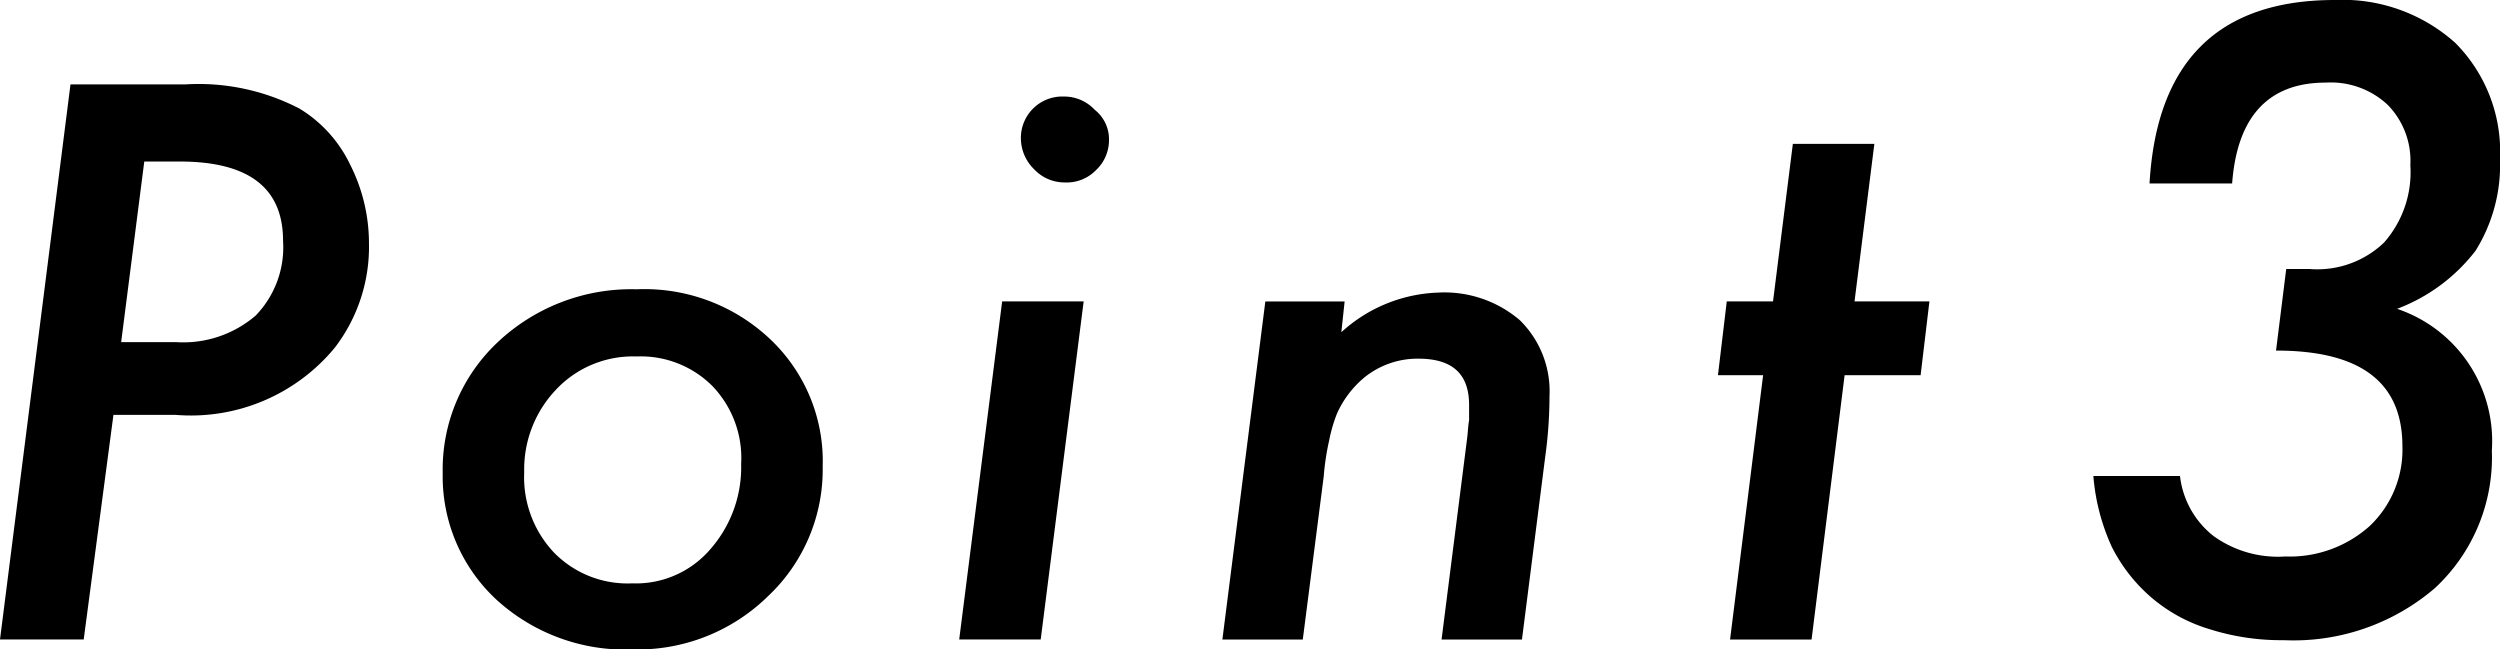 <svg xmlns="http://www.w3.org/2000/svg" width="45.397" height="11.791" viewBox="0 0 45.397 11.791"><g transform="translate(0 -0.407)"><g transform="translate(0 1.94)"><path d="M1.28,9.7H3.36a3.973,3.973,0,0,1,2.08.44,2.4,2.4,0,0,1,.92,1.02,3.16,3.16,0,0,1,.34,1.42,3.01,3.01,0,0,1-.62,1.9,3.387,3.387,0,0,1-2.9,1.22H2.06l-.54,4.079H0Zm1.34,1.4-.42,3.28h1a2.02,2.02,0,0,0,1.44-.48,1.782,1.782,0,0,0,.5-1.36c0-.96-.62-1.44-1.88-1.44H2.62Z" transform="translate(0 -9.7)"/><path d="M47.1,31.52a3.157,3.157,0,0,1-1,2.36,3.38,3.38,0,0,1-2.44.96,3.469,3.469,0,0,1-2.48-.9,3.05,3.05,0,0,1-.98-2.3,3.17,3.17,0,0,1,1-2.38,3.536,3.536,0,0,1,2.52-.96,3.323,3.323,0,0,1,2.42.9A3.047,3.047,0,0,1,47.1,31.52Zm-1.48-.06a1.887,1.887,0,0,0-.52-1.4,1.837,1.837,0,0,0-1.38-.54,1.915,1.915,0,0,0-1.46.6,2.1,2.1,0,0,0-.58,1.5,1.994,1.994,0,0,0,.54,1.46,1.868,1.868,0,0,0,1.42.56,1.78,1.78,0,0,0,1.42-.62A2.255,2.255,0,0,0,45.619,31.46Z" transform="translate(-32.161 -24.58)"/><path d="M89.36,14.52l-.78,6.139H87.1l.78-6.139Zm.46-2.92a.746.746,0,0,1-.24.54.738.738,0,0,1-.56.22.757.757,0,0,1-.56-.24.79.79,0,0,1-.24-.56A.752.752,0,0,1,89,10.8a.757.757,0,0,1,.56.24A.682.682,0,0,1,89.82,11.6Z" transform="translate(-69.682 -10.58)"/><path d="M113.22,28.76l-.06.56a2.742,2.742,0,0,1,1.76-.72,2.107,2.107,0,0,1,1.48.5,1.807,1.807,0,0,1,.54,1.38,8.146,8.146,0,0,1-.08,1.12l-.42,3.3h-1.46l.46-3.62c.02-.14.02-.26.04-.36v-.28c0-.56-.3-.84-.92-.84a1.535,1.535,0,0,0-.98.34,1.809,1.809,0,0,0-.5.66,2.741,2.741,0,0,0-.14.48,4.647,4.647,0,0,0-.1.66l-.38,2.96H111l.78-6.139h1.44Z" transform="translate(-88.803 -24.82)"/><path d="M158.3,19.3l-.6,4.8h-1.48l.6-4.8H156l.16-1.34H157l.36-2.86h1.48l-.36,2.86h1.36l-.16,1.34Z" transform="translate(-124.804 -14.02)"/></g><g transform="translate(38.013 0.407)"><path d="M191.1,8.643h1.573a1.62,1.62,0,0,0,.611,1.092,2,2,0,0,0,1.3.37,2.176,2.176,0,0,0,1.536-.555,1.91,1.91,0,0,0,.592-1.444c0-1.166-.759-1.74-2.295-1.74l.185-1.481h.426a1.752,1.752,0,0,0,1.351-.481A1.932,1.932,0,0,0,196.856,3a1.452,1.452,0,0,0-.407-1.092A1.511,1.511,0,0,0,195.32,1.5c-1.036,0-1.61.611-1.7,1.832h-1.5C192.247,1.11,193.376,0,195.486,0a3.062,3.062,0,0,1,2.184.777,2.8,2.8,0,0,1,.814,2.11,2.94,2.94,0,0,1-.444,1.666,3.233,3.233,0,0,1-1.425,1.055,2.534,2.534,0,0,1,1.721,2.573,3.238,3.238,0,0,1-1.036,2.5,3.942,3.942,0,0,1-2.739.944,4.318,4.318,0,0,1-1.351-.2,2.91,2.91,0,0,1-1.055-.574,2.974,2.974,0,0,1-.722-.925A3.807,3.807,0,0,1,191.1,8.643Z" transform="translate(-191.1)"/></g></g></svg>